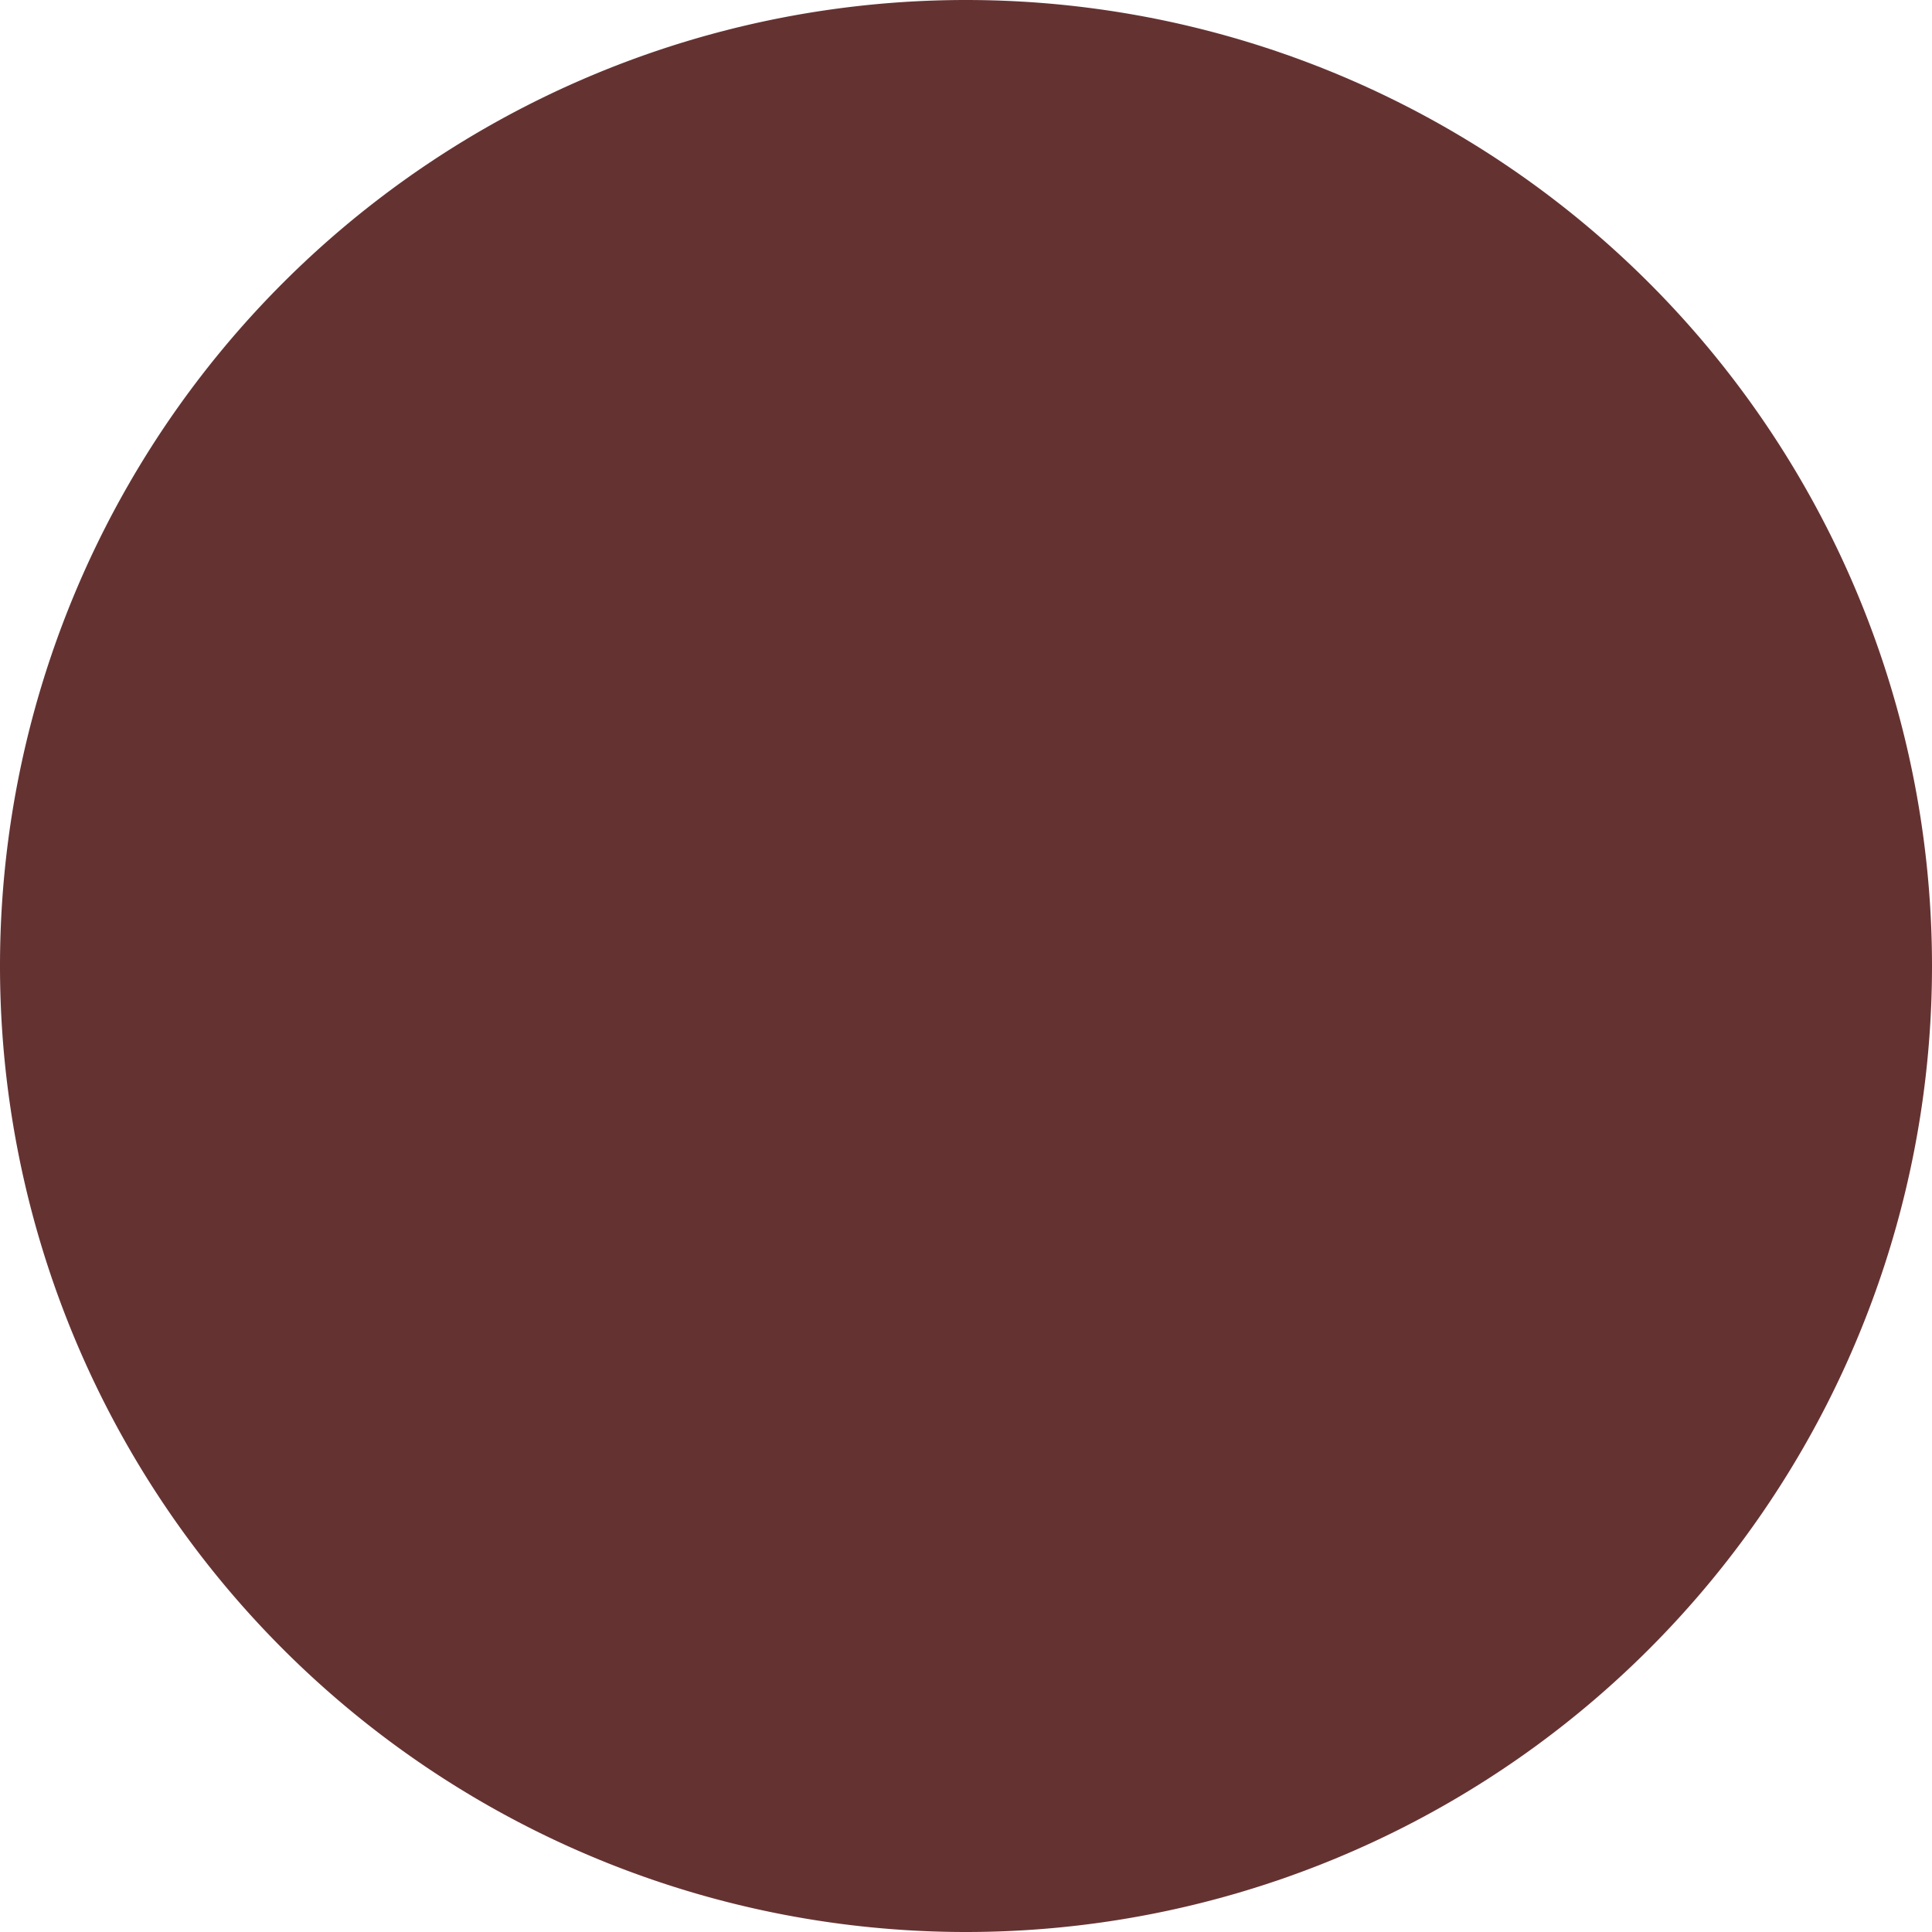 <svg viewBox="0 0 80 80" xmlns="http://www.w3.org/2000/svg" data-sanitized-data-name="Layer 1" data-name="Layer 1" id="Layer_1"><defs><style>.cls-1{fill:#653232;}</style></defs><path d="M0,40A40,40,0,0,0,40,80V0A40,40,0,0,0,0,40Z" class="cls-1"></path><path d="M40,0V80A40,40,0,0,0,40,0Z" class="cls-1"></path></svg>